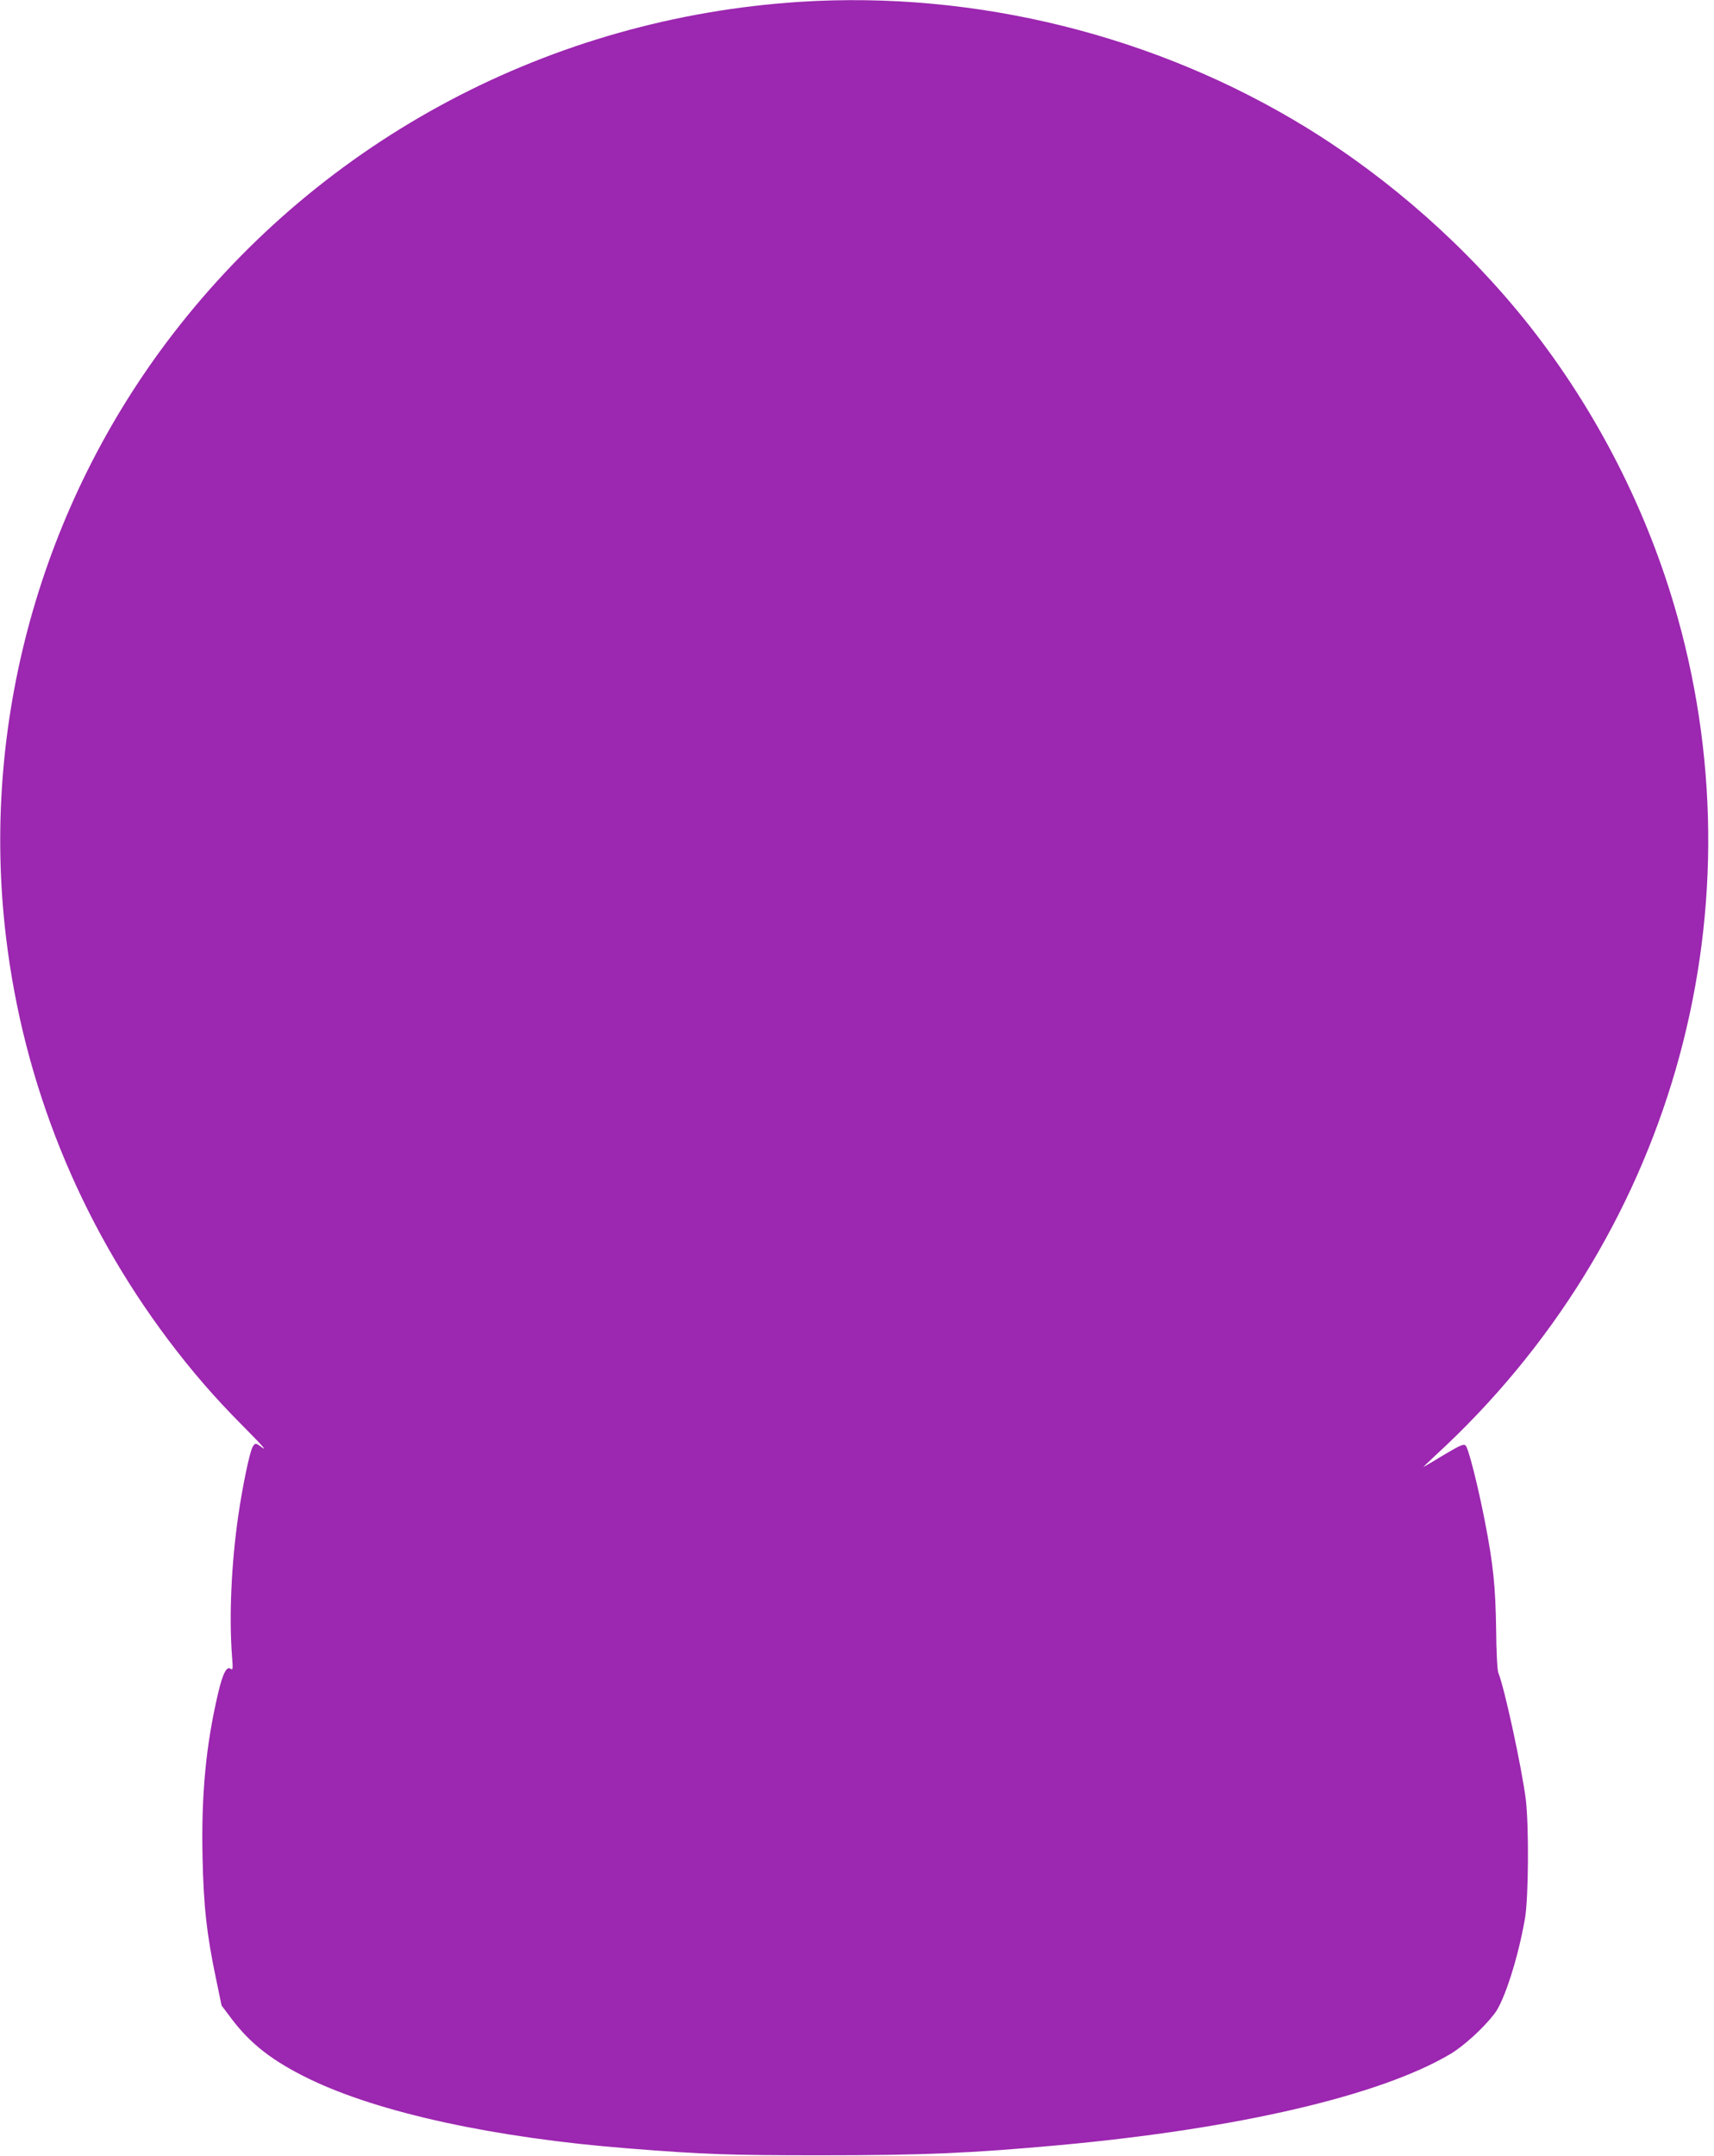 <?xml version="1.0" standalone="no"?>
<!DOCTYPE svg PUBLIC "-//W3C//DTD SVG 20010904//EN"
 "http://www.w3.org/TR/2001/REC-SVG-20010904/DTD/svg10.dtd">
<svg version="1.0" xmlns="http://www.w3.org/2000/svg"
 width="1018pt" height="1280pt" viewBox="0 0 1018 1280"
 preserveAspectRatio="xMidYMid meet">
<g transform="translate(0,1280) scale(0.1,-0.1)"
fill="#9c27b0" stroke="none">
<path d="M4750 12789 c-1477 -95 -2831 -812 -3725 -1974 -784 -1019 -1142
-2313 -989 -3580 104 -867 435 -1687 965 -2391 139 -184 271 -337 434 -501
132 -133 158 -164 111 -128 -26 20 -33 19 -46 -5 -18 -33 -60 -235 -85 -409
-41 -284 -55 -595 -37 -833 6 -72 5 -84 -7 -75 -24 20 -48 -26 -76 -146 -72
-306 -100 -602 -92 -971 6 -291 25 -461 80 -722 l33 -159 61 -81 c112 -148
244 -250 458 -354 413 -201 1105 -352 1905 -414 442 -35 589 -40 1135 -40 607
0 889 12 1415 60 1062 97 1907 294 2324 541 79 47 196 153 262 239 58 74 141
333 181 564 22 123 24 556 5 710 -26 198 -127 663 -163 750 -6 13 -12 127 -13
260 -4 254 -17 383 -67 640 -41 210 -97 432 -114 449 -11 11 -31 3 -127 -54
-62 -38 -117 -70 -123 -73 -5 -3 26 27 70 68 1388 1273 1940 3182 1439 4975
-174 625 -480 1225 -883 1735 -363 458 -822 865 -1321 1172 -893 548 -1964
814 -3010 747z"/>
</g>
</svg>
